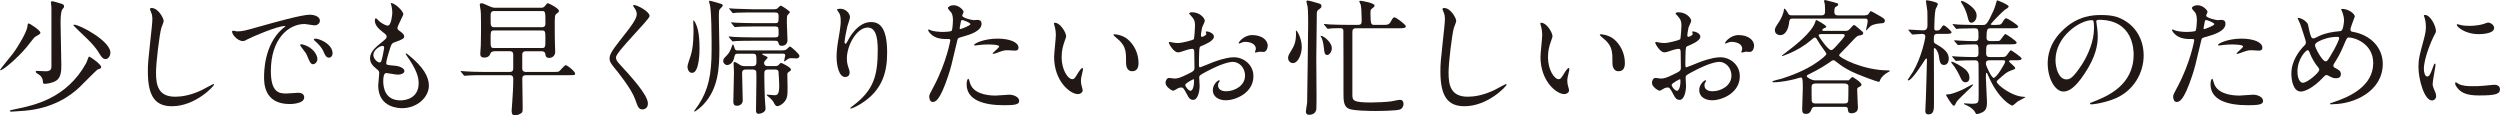 <?xml version="1.0" encoding="UTF-8"?><svg id="_レイヤー_2" xmlns="http://www.w3.org/2000/svg" viewBox="0 0 640.83 29.58"><defs><style>.cls-1{fill:#211816;stroke-width:0px;}</style></defs><g id="_レイヤー_4"><path class="cls-1" d="M8.94,9.48c-.39.35-1.77,2.22-2.09,2.57C4.5,14.89.8,18,.13,18c-.06,0-.13,0-.13-.06,0-.16,2.8-3.54,3.31-4.21,1.64-2.22,3.57-5.66,3.73-6.94.06-.71.1-.77.32-.77.32,0,2.99,1.77,2.99,2.35,0,.03,0,.13-.06.23-.1.23-1.19.74-1.35.9ZM25.08,17.78c-.23.06-3.99,3.89-4.76,4.63-2.09,1.96-6.49,5.34-14.02,5.98-1.22.1-3.28.23-3.31.23-.13,0-.48-.03-.48-.16,0-.19.26-.26,1.41-.48,4.89-1,13.15-2.73,18.17-11.8.13-.23.51-1.35.61-1.54.03-.1.13-.13.19-.13.19,0,3.05,1.96,3.05,2.67,0,.03-.03.13-.06.19-.13.22-.23.26-.8.42ZM16.01,2.38c-.45.55-.48,2.31-.48,3.57,0,1.7.19,9.23.19,10.74,0,1.25,0,3.15-1.32,3.99-1.03.64-2.41.8-2.89.8-.45,0-.51-.13-.51-.51-.03-.9-.48-1.58-1.29-2.03-.19-.1-.55-.29-.55-.58,0-.19.19-.19.29-.19.35,0,1.96.1,2.28.1,1.45,0,1.45-.8,1.45-1.32V1.93c0-.23-.13-1.16-.13-1.35,0-.23.19-.26.32-.26.29,0,1.61.39,1.96.51.77.23,1.09.32,1.09.77,0,.26,0,.32-.42.77ZM27.07,15.14c-.64,0-1.03-.42-1.64-1.48-1.16-1.93-2.89-3.57-4.95-5.5-.23-.23-1.67-1.61-1.67-1.7,0-.13.16-.13.23-.13,1.38,0,9.26,4.15,9.26,7.17,0,.87-.58,1.64-1.22,1.64Z"/><path class="cls-1" d="M41.95,5.4c0,.32-.55,1.54-.61,1.8-.45,1.64-1.35,8.74-1.35,11.45,0,3.25.61,6.14,4.92,6.14,1.58,0,3.89-.32,6.75-1.67.48-.23,2.93-1.58,3.05-1.58s.16.1.16.16c0,.35-4.76,5.53-10.8,5.53-4.18,0-6.17-2.41-6.17-8.87,0-1.99.06-2.64.74-8.94.13-1.06.42-3.7.42-4.6,0-.58-.1-1.13-.29-1.58-.03-.1-.35-.84-.35-.87,0-.23.26-.32.45-.32,1.67,0,3.09,2.6,3.09,3.34Z"/><path class="cls-1" d="M60.81,8.04c1.35,0,1.83-.13,6.24-1.38,2.86-.8,10.22-2.89,12.35-2.89,1.16,0,2.6.45,2.6,1.54,0,.84-.84,1.19-1.32,1.19-.42,0-2.25-.35-2.6-.35-4.08,0-8.65,3.76-8.65,12.06,0,5.4,2.03,5.76,3.92,5.76.48,0,2.77-.19,3.05-.19,1,0,1.58.42,1.58,1.19,0,1.7-3.54,1.7-3.73,1.7-6.56,0-6.56-5.37-6.56-6.88,0-1.41.03-8.23,4.66-12.38.13-.1.8-.61.8-.68s-.13-.06-.19-.06c-1.86,0-8.52,2.83-9.58,3.44-.42.23-.74.42-1.09.42-1.61,0-3.15-2.15-2.73-2.6.13-.16,1.06.13,1.25.13ZM81.36,15.14c0,.74-.61,1.32-1.12,1.32-.58,0-.87-.61-1.38-1.86-.35-.9-.58-1.19-1.61-2.51-.1-.13-.32-.45-.32-.58,0-.16.35-.19.64-.13,2.73.74,3.79,2.73,3.79,3.76ZM85.25,13.6c0,.84-.51,1.19-.93,1.19-.77,0-1.13-.93-1.45-1.7-.29-.71-1.25-1.86-2.12-2.57-.16-.13-.29-.26-.29-.42,0-.19.35-.19.45-.19.26,0,.61.1.8.16,1.9.61,3.54,1.99,3.54,3.54Z"/><path class="cls-1" d="M103.38,3.67c0,.29-1.51,2.99-1.51,3.54,0,.23.16.45.58.74.77.55,1.16.9,1.16,1.38,0,.51-.35.77-2.38,1.48-.87.29-.93.51-1.54,2.54-.19.68-.68,2.22-.68,2.8,0,.51.13.51,2.38.71.77.06,2.28.55,2.28,1.35,0,.58-.87.93-1.67.93-.48,0-2.8-.42-2.96-.42-.8,0-.8,1.51-.8,2.22.03,1.45.42,4.79,4.44,4.79,1.35,0,4.63-.58,4.63-4.37,0-1.38-.29-3.21-3.18-7.27-.1-.13-.13-.22-.13-.32,0-.29.71.32.8.39,3.7,2.99,5.14,5.53,5.14,7.78,0,3.05-3.09,5.79-6.85,5.79-.61,0-6.14,0-6.14-5.82,0-.51.26-2.7.26-3.15,0-.39-.06-.61-.61-1.03-1.16-.87-1.74-1.74-1.74-2.73s.35-2.03,2.38-3.67c1.67-1.35,1.86-1.48,1.86-1.93,0-.42-.16-.55-.87-1.09-.93-.74-2.15-1.7-2.15-3.05,0-.22.06-.58.29-.58.16,0,.71.68.84.77.87.71,1.8,1.12,2.19,1.12.9,0,1.16-2.86,1.16-3.31,0-.64-.16-1.7-.32-2.15-.06-.13-.06-.23-.06-.32.96-.1,3.22,2.03,3.22,2.89ZM98.05,11.77c-.74,0-2.35,1.09-2.35,2.31,0,.96,1,1.93,1.64,1.93.13,0,.29-.1.35-.26.29-.55.77-3.28.77-3.44,0-.26,0-.55-.42-.55Z"/><path class="cls-1" d="M126.72,13.15c-.71,0-.93.35-1,.55-.1.26-.35,1.06-1.58,1.06-1.03,0-1.03-.64-1.03-1.03,0-.13.1-1.64.13-1.96.06-1.58.06-4.5.06-5.66,0-2.6-.06-3.05-.1-3.44-.03-.19-.22-1.22-.22-1.48,0-.32.32-.35.51-.35.29,0,.45.1,2.06.8.77.35,1.13.35,1.51.35h11.7c.39,0,.71-.16.96-.48.45-.61.51-.68.74-.68.19,0,2.83,1.29,2.83,1.99,0,.19-.06.26-.64.71-.45.32-.45.64-.45,3.28,0,2.25.03,3.7.06,4.79,0,.22.06,1.38.06,1.64,0,1.29-1.06,1.61-1.51,1.61-.93,0-1-.68-1.03-1.03-.03-.45-.45-.68-.9-.68h-4.05c-.32,0-.96,0-.96.9v3.5c0,.9.71.9,1,.9h6.82c.77,0,1.35,0,1.58-.13.29-.13,1.38-1.61,1.77-1.61.32,0,2.38,1.58,2.38,2.15,0,.42-.16.42-1.45.42h-11.09c-.74,0-1,.29-1,.87,0,1,.1,5.88.1,7.01,0,1.41,0,1.58-.32,1.83-.55.42-1.25.58-1.61.58-.55,0-.9-.19-.9-1.16,0-.06.16-2.35.19-2.7.1-1.58.23-3.34.23-5.5,0-.93-.61-.93-.93-.93h-6.78c-.77,0-2.93,0-4.05.1-.1,0-.58.06-.68.06-.13,0-.16-.06-.29-.19l-.61-.74q-.16-.16-.16-.23c0-.06.1-.06.13-.06.19,0,1.19.1,1.41.1.93.06,2.6.13,4.4.13h6.62c.29,0,.93,0,.93-.87v-3.57c0-.87-.61-.87-.9-.87h-3.95ZM126.69,2.83c-.93,0-.93.58-.93,1.51,0,1.9,0,2.12.23,2.38.23.26.51.26.71.26h12.18c.29,0,.93,0,.93-.93,0-3.12,0-3.22-.93-3.22h-12.18ZM126.69,7.81c-.93,0-.93.23-.93,2.25s0,2.25.93,2.25h12.18c.93,0,.93-.23.93-2.25s0-2.25-.93-2.25h-12.18Z"/><path class="cls-1" d="M162.56,1.29c.77,0,3.95,1.64,3.95,2.83,0,.87-8.62,9.19-8.62,10.58,0,.55.26,1.03.96,1.77,2.86,3.12,7.23,7.84,7.23,10.06,0,1.06-.71,1.51-1.38,1.51-1,0-1.19-.61-1.86-2.51-1-2.83-4.5-7.11-5.34-8.13-1-1.22-1.25-1.7-1.25-2.38,0-.87.42-1.83,2.6-4.57,3.18-3.99,4.37-5.66,4.37-6.85,0-.67-.29-1.16-.8-1.86-.1-.16-.16-.29-.1-.39.03-.06.13-.06.23-.06Z"/><path class="cls-1" d="M178.22,5.79c.48,1.03,1.09,2.41,1.09,6.62,0,.58,0,6.27-1.9,6.27-1.06,0-1.19-1.35-1.19-1.64,0-.32.51-1.9.84-2.83.71-2.12.71-5.59.71-6.59,0-.32-.06-1.74-.06-2.03,0-.16,0-.29.03-.42.26.19.32.32.48.61ZM182.02.19c.19,0,2.25.64,2.73.77.23.06.51.16.51.42,0,.23-.32.55-.51.71-.48.45-.48.64-.48,2.51,0,1.22.13,6.65.13,7.75,0,5.14-.26,10.32-4.05,14.4-.58.64-2.03,1.83-2.31,1.83-.03,0-.13,0-.13-.1.35-.48.9-1.25,1.16-1.64,2.44-3.73,3.34-7.49,3.34-14.15,0-2.19,0-10.35-.51-11.7-.1-.23-.19-.58-.1-.74.06-.06.16-.06.23-.06ZM200.66,12.89c.58,0,.77-.06,1.19-.45.13-.13.58-.55.64-.55.16,0,2.44,1.9,2.44,2.44,0,.23-.16.64-.8.64-.19,0-.96-.06-1.12-.06-.55,0-.87.03-1.38.45-.13.13-.48.39-.58.39-.06,0-.06-.06-.06-.13,0-.23.29-1.19.29-1.41,0-.45-.35-.45-.58-.45h-4.98c-.19,0-.35,0-.35.1,0,.13.32.26.39.29.96.42,1,.45,1,.64,0,.16-.61.68-.67.8-.19.32-.23.35-.23.51,0,.84.67.84,1.03.84h1.74c.23,0,.55,0,.84-.19.13-.1.58-.64.71-.64.23,0,2.57,1.16,2.57,1.7,0,.26-.13.35-.67.71-.19.16-.26.23-.26.58,0,.51.06,2.89.06,3.38,0,1.99-.03,2.89-1.09,3.92-.48.48-1.16.8-1.51.8-.45,0-.48-.1-1.09-1.16-.23-.39-.84-1-1.38-1.38-.26-.19-.29-.32-.29-.35,0-.06.06-.06.13-.06.29,0,1.51.16,1.77.16.93,0,1.32-.23,1.32-2.6,0-.06-.13-3.31-.19-3.54-.16-.45-.68-.45-.93-.45h-1.64c-.96,0-1.06.42-1.06,1.06,0,1.9.06,4.37.13,6.3,0,.42.19,2.25.19,2.67,0,1.06-1.48,1.32-1.77,1.32-.64,0-.68-.58-.68-.77,0-1.22.1-6.62.1-7.72,0-.8,0-2.25-.06-2.41-.19-.45-.74-.45-.96-.45h-1.64c-1,0-1,.58-1,1.06,0,1.09.16,5.85.16,6.85,0,.9-.71,1.38-1.48,1.38-.93,0-.93-.71-.93-1.06,0-1.19.16-6.46.16-7.56,0-.35-.1-1.93-.1-2.25,0-.16.03-.35.29-.35s1.22.67,1.45.8c.39.19.61.26,1.29.26h1.83c.51,0,1-.1,1-.96,0-1.99,0-2.22-1-2.22h-3.79c-.68,0-.71.16-1,1.29-.26,1.09-1.16,1.61-1.7,1.61s-1.03-.51-1.03-1.03.26-.77.84-1.35c.64-.64,1.03-1.32,1.35-2.31.03-.1.19-.61.32-.61s.29.55.42,1c.16.55.45.55.84.55h11.57ZM198.57,2.35c.26,0,.48-.03.71-.19.13-.1.64-.71.84-.71.29,0,2.35,1.41,2.35,1.64,0,.13-.06.19-.51.68-.26.29-.26.48-.26,2.22,0,.61.16,3.67.16,4.34,0,.9-.64,1.41-1.48,1.41-.64,0-.71-.29-.87-.84-.13-.45-.48-.45-.9-.45h-6.04c-.93,0-2.51,0-3.79.06-.13,0-.87.1-.93.1-.13,0-.19-.06-.29-.23l-.64-.74c-.1-.13-.13-.16-.13-.19,0-.06.06-.1.13-.1.19,0,1.16.13,1.38.13.93.03,2.6.1,4.44.1h5.88c.8,0,.96-.19.96-.93,0-1.64,0-1.86-.93-1.86h-5.5c-2.99,0-3.67.06-4.05.1-.1,0-.58.06-.68.06-.13,0-.19-.06-.29-.23l-.61-.74c-.1-.1-.16-.16-.16-.19,0-.06.06-.06.13-.06.19,0,1.19.1,1.42.1.93.03,2.6.1,4.4.1h5.37c.9,0,.9-.23.9-1.86,0-.64-.23-.87-.93-.87h-6.01c-.9,0-2.51,0-3.79.06-.1,0-.87.1-.93.1-.13,0-.19-.06-.29-.23l-.61-.74c-.06-.06-.13-.16-.13-.19,0-.06.06-.06.1-.06.19,0,1.19.1,1.41.1,1.06.03,3.7.13,4.4.13h5.79Z"/><path class="cls-1" d="M222.38,7.07c-2.73,0-5.3,4.5-5.3,7.91,0,1.03.16,1.61.42,2.38.23.61.29.87.29,1.22,0,1.06-.87,1.16-1.16,1.16-1.48,0-2.19-2.67-2.19-5.21,0-1.64.26-3.34.58-5.11.45-2.64.48-3.34.48-4.12,0-1.12-.19-1.61-.42-1.99-.06-.13-.55-.77-.55-.84s.39-.23.87-.23c1.48,0,2.48,1.29,2.48,2.15,0,.39-.58,2.03-.68,2.38-.06.26-.71,3.18-.71,3.99,0,.1,0,.45.26.45.16,0,.35-.39.58-.8.35-.71,2.54-4.76,5.92-4.76,1.99,0,4.15,1.06,4.15,7.81,0,4.53-.9,9.68-7.01,13.31-1.29.77-2.19,1.06-2.31,1.06-.06,0-.13-.03-.13-.1,0-.1.06-.16.8-.71,5.27-3.99,6.24-7.72,6.24-14.27,0-3.54-.64-5.69-2.6-5.69Z"/><path class="cls-1" d="M239.36,22.15c3.31-6.27,4.24-11.8,4.24-11.83,0-.32-.13-.32-1.16-.32-.68,0-1.8-.03-2.86-.58-1.03-.51-1.67-1.41-1.67-1.74,0-.1.1-.13.13-.13.13,0,.61.26.74.29.48.16,1.8.35,2.86.35.48,0,2.03-.06,2.28-.29.26-.22.35-2.41.35-2.64,0-.26,0-1.35-.39-1.99-.13-.16-.9-.96-.9-1.19,0-.32.61-.74,1.45-.74,1.45,0,2.57,1.32,2.57,1.7,0,.16-.35.8-.35.96,0,.61,2.57,1.16,2.89,1.16.13,0,.84-.06,1-.06.26,0,1.06,0,1.06,1,0,1.8-2.73,2.73-4.85,3.31-1.09.29-1.22.32-1.35.9-1.64,7.01-1.67,7.04-2.35,9.13-2.22,6.69-3.38,6.69-3.99,6.69-.77,0-.87-1.06-.87-1.41,0-.39.16-.71,1.16-2.57ZM246.15,7.46c.16,0,2.6-.87,2.6-1.29,0-.32-1.74-1.03-2.09-1.03-.19,0-.29.06-.35.39-.13.64-.13.74-.29,1.51-.03.23-.06.42.13.42ZM248.59,21.09c.68,2.8,4.15,3.41,6.59,3.41.55,0,2.99-.23,3.5-.23,1.09,0,2.57.55,2.57,1.61,0,.93-1.19,1.09-3.92,1.09-5.21,0-9.55-1.32-9.55-5.37,0-.74.19-1.41.45-1.41.13,0,.32.8.35.9ZM255.7,9.9c3.05,0,5.37.9,5.37,2.31,0,.77-.67.77-.93.77-.29,0-1.54-.1-1.8-.1-.58,0-1.06,0-2.38.51-.8.29-1.12.42-1.35.42-.06,0-.16,0-.16-.1,0-.23,1.67-1.45,1.67-1.8,0-.48-2.28-.51-2.76-.51-.71,0-1.58.03-2.31.13-.19.03-.93.13-1.06.13-.03,0-.26,0-.29-.06-.23-.42,2.57-1.7,6.01-1.7Z"/><path class="cls-1" d="M273.29,9.26c0,.26-.06.35-.39,1.29-.45,1.25-.77,2.44-.77,4.15,0,3.25,1.67,5.59,2.67,5.59.55,0,.68-.16,1.64-1.77.19-.32.74-1.09,1-1.09.1,0,.16.13.16.26s-.06.55-.1.64c-.35,1.48-.42,1.77-.42,2.44,0,.55.1.96.19,1.29.1.35.26.9.26,1.06,0,.64-.68,1-1.22,1-2.06,0-6.11-3.38-6.11-9.52,0-.9.45-4.85.45-5.69,0-.64-.13-1.51-.23-1.86-.22-.8-.26-.9-.26-1.09,0-.1.13-.13.19-.13,1.48,0,2.93,2.57,2.93,3.44ZM288.98,10c1.64,1.32,2.86,3.6,2.86,6.14,0,.61-.06,2.12-1.61,2.12s-1.58-1.74-1.58-2.15c0-2.67,0-4.02-1.7-5.72-.26-.26-1.54-1.25-1.54-1.45,0-.1.13-.16.29-.16.03,0,1.9.1,3.28,1.22Z"/><path class="cls-1" d="M311.15,9.45c0,1.06-2.44,2.03-3.21,2.35-.45.16-.48.29-.55,1.41-.06.71-.06,3.31-.06,3.47,0,.19,0,.58.29.58.1,0,2.73-1.09,3.25-1.29,3.18-1.19,4.63-1.29,5.47-1.29,2.35,0,4.95,1.83,4.95,4.85,0,4.24-4.47,6.17-7.1,6.17-1.83,0-3.31-.93-3.31-2.6,0-1.51,1.32-2.54,1.61-2.54.1,0,.16.1.16.16,0,.1-.06.16-.13.26-.1.13-.29.39-.29.87,0,1.54,1.77,1.54,2.09,1.54,2.12,0,4.82-1.41,4.82-3.99,0-2.28-1.7-3.54-3.09-3.54-.9,0-2.89.42-6.66,2.41-1.8.96-1.99,1.06-1.99,1.61,0,.35.1,1.8.1,2.12,0,1.48-.48,3.6-1.64,3.6-.87,0-1.22-.67-1.48-1.19-1.03-1.99-1.19-1.99-1.61-1.99-.29,0-.61.13-.8.19-.19.1-1,.64-1.22.64-.35,0-1.99-.96-1.99-2.03,0-.58.35-1.25.93-1.25.19,0,1.13.16,1.32.16.87,0,1.45-.16,3.34-1.09,1.64-.8,1.83-.9,1.83-1.8,0-.74-.03-3.47-.06-4.02,0-.23-.1-.71-.45-.71-.39,0-1.29.23-1.48.29-1.64.55-1.8.61-2.28.61-1.09,0-2.31-2.22-2.31-2.44,0-.16.13-.23.26-.23.1,0,.48.13.58.13.58.1,1.06.16,1.48.16,1.16,0,3.89-.77,4.08-.96.16-.23.32-3.15.32-3.5,0-1-.16-1.64-1.06-2.57-.06-.06-.45-.45-.45-.51,0-.29.51-.35.71-.35,2.15,0,3.31,1.58,3.31,2.19,0,.29-.61,1.45-.68,1.67-.03.23-.32,1.51-.32,2.09,0,.13.06.35.26.35.23,0,1.13-.35,1.13-.8,0-.06-.16-.39-.16-.45,0-.03.06-.1.13-.13.45-.06,1.99.39,1.99,1.38ZM303.82,21.77c0,.48.87,1.51,1.35,1.51.45,0,.9-.9.9-2.48,0-.13,0-.45-.1-.51-.1,0-2.15,1.03-2.15,1.48ZM324.95,11.77c0,.67-.39,1.54-1.06,1.54-.19,0-.93-.06-1.09-.06-.16.03-.84.22-.96.22-.06,0-.16-.03-.16-.16,0-.06.1-.23.1-.26.06-.19.13-.35.13-.58,0-1.29-1.61-1.74-2.7-1.74-.51,0-.8.13-1.25.32-.13.06-.23.1-.32.1s-.13-.03-.13-.13c0-.23,1.35-2.03,3.47-2.03,2.48,0,3.99,1.29,3.99,2.77Z"/><path class="cls-1" d="M331.4,16.17c-.71,0-1.22-.64-1.22-1.29,0-.35.06-.71.55-1.48.9-1.45,1.48-2.41,1.48-4.79,0-.13-.06-.68,0-.77.1-.26,1.45,1.77,1.48,4.18,0,1.8-.9,4.15-2.28,4.15ZM337.41,14.89c0,1.58.06,8.81.06,9.87s-.03,3.15-.06,3.34c-.23.9-.9,1.32-1.83,1.32-.23,0-.84,0-.84-.87,0-.35.32-2.06.32-2.22,0-.13.26-17.2.26-20.22,0-1.09,0-3.54-.16-4.5-.03-.23-.29-1.06-.29-1.22,0-.19.22-.26.35-.26.35,0,2.96.77,3.12.84.23.1.39.26.39.61s-.13.45-.74.9c-.19.16-.45.32-.45.9,0,1.64-.13,9.93-.13,11.51ZM340.2,14.08c-.64,0-.71-.55-.84-1.77-.19-1.74-.48-2.41-.74-2.89-.03-.03-.16-.16-.16-.19s.06-.06.1-.06c.77,0,2.83,1.7,2.83,3.15,0,1-.64,1.77-1.19,1.77ZM339.5,6.43c-.1-.1-.13-.16-.13-.19,0-.06.03-.1.1-.1.23,0,1.22.1,1.41.13,1.58.06,2.89.1,4.4.1h2.83c.93,0,.93-.42.93-1.38,0-1.51-.1-3.25-.26-3.83-.03-.13-.35-.64-.35-.77,0-.16.19-.19.39-.19.13,0,3.54.55,3.54,1.22,0,.29-.39.58-.74.84-.32.23-.32.32-.32,1.35,0,2.77.26,2.77,1.09,2.77h2.15c1.06,0,1.58,0,2.09-1.06.39-.77.61-.87.84-.87.42,0,2.89,1.86,2.89,2.28,0,.51-.68.51-1.77.51h-10.93c-.9,0-1,.45-1,1.06v15.85c0,1.61.06,2.12,4.85,2.12,1.09,0,3.76-.1,5.14-.29.35-.06,1.86-.39,2.19-.39.77,0,.93.58.93,1.06,0,.71-.45,1.22-.8,1.38-.8.39-5.56.42-6.46.42-1.41,0-5.66-.06-6.78-.58-1.35-.61-1.35-2.19-1.35-4.21,0-.84,0-15.72-.03-15.85-.06-.55-.51-.58-.87-.58-.64,0-2.06,0-2.64.1-.06,0-.39.06-.45.06-.13,0-.19-.1-.29-.23l-.61-.74Z"/><path class="cls-1" d="M373.27,5.4c0,.32-.55,1.54-.61,1.8-.45,1.64-1.35,8.74-1.35,11.45,0,3.25.61,6.14,4.92,6.14,1.58,0,3.89-.32,6.75-1.67.48-.23,2.93-1.58,3.05-1.58s.16.1.16.16c0,.35-4.76,5.53-10.8,5.53-4.18,0-6.17-2.41-6.17-8.87,0-1.99.06-2.64.74-8.94.13-1.06.42-3.7.42-4.6,0-.58-.1-1.13-.29-1.58-.03-.1-.35-.84-.35-.87,0-.23.26-.32.45-.32,1.67,0,3.09,2.6,3.09,3.34Z"/><path class="cls-1" d="M397.96,9.26c0,.26-.06.35-.39,1.29-.45,1.25-.77,2.44-.77,4.15,0,3.25,1.67,5.59,2.67,5.59.55,0,.68-.16,1.64-1.77.19-.32.74-1.09,1-1.09.1,0,.16.13.16.26s-.06.55-.1.64c-.35,1.48-.42,1.77-.42,2.44,0,.55.1.96.19,1.29.1.35.26.9.26,1.06,0,.64-.68,1-1.22,1-2.06,0-6.11-3.38-6.11-9.52,0-.9.45-4.85.45-5.69,0-.64-.13-1.51-.23-1.86-.22-.8-.26-.9-.26-1.09,0-.1.13-.13.19-.13,1.48,0,2.93,2.57,2.93,3.44ZM413.65,10c1.64,1.32,2.86,3.6,2.86,6.14,0,.61-.06,2.12-1.61,2.12s-1.58-1.74-1.58-2.15c0-2.67,0-4.02-1.7-5.72-.26-.26-1.54-1.25-1.54-1.45,0-.1.13-.16.29-.16.03,0,1.9.1,3.28,1.22Z"/><path class="cls-1" d="M435.83,9.45c0,1.06-2.44,2.03-3.21,2.35-.45.16-.48.29-.55,1.41-.06.71-.06,3.31-.06,3.47,0,.19,0,.58.29.58.1,0,2.73-1.09,3.25-1.29,3.18-1.19,4.63-1.29,5.47-1.29,2.35,0,4.95,1.83,4.95,4.85,0,4.24-4.47,6.17-7.1,6.17-1.83,0-3.31-.93-3.31-2.6,0-1.51,1.32-2.54,1.61-2.54.1,0,.16.1.16.16,0,.1-.06.16-.13.26-.1.13-.29.39-.29.87,0,1.54,1.77,1.54,2.09,1.54,2.12,0,4.82-1.41,4.82-3.99,0-2.28-1.7-3.54-3.09-3.54-.9,0-2.89.42-6.66,2.41-1.8.96-1.99,1.06-1.99,1.61,0,.35.1,1.8.1,2.12,0,1.48-.48,3.6-1.64,3.6-.87,0-1.22-.67-1.48-1.19-1.03-1.99-1.19-1.99-1.61-1.99-.29,0-.61.13-.8.19-.19.1-1,.64-1.22.64-.35,0-1.99-.96-1.99-2.03,0-.58.35-1.25.93-1.25.19,0,1.13.16,1.32.16.87,0,1.45-.16,3.34-1.09,1.64-.8,1.83-.9,1.83-1.8,0-.74-.03-3.47-.06-4.02,0-.23-.1-.71-.45-.71-.39,0-1.29.23-1.48.29-1.64.55-1.8.61-2.28.61-1.09,0-2.31-2.22-2.31-2.44,0-.16.13-.23.26-.23.1,0,.48.13.58.13.58.1,1.06.16,1.48.16,1.16,0,3.89-.77,4.08-.96.16-.23.32-3.15.32-3.5,0-1-.16-1.64-1.06-2.57-.06-.06-.45-.45-.45-.51,0-.29.51-.35.71-.35,2.15,0,3.31,1.58,3.31,2.19,0,.29-.61,1.45-.68,1.67-.03.23-.32,1.51-.32,2.09,0,.13.06.35.26.35.23,0,1.13-.35,1.13-.8,0-.06-.16-.39-.16-.45,0-.03.06-.1.13-.13.45-.06,1.99.39,1.99,1.38ZM428.5,21.77c0,.48.87,1.51,1.35,1.51.45,0,.9-.9.9-2.48,0-.13,0-.45-.1-.51-.1,0-2.15,1.03-2.15,1.48ZM449.62,11.77c0,.67-.39,1.54-1.06,1.54-.19,0-.93-.06-1.09-.06-.16.03-.84.22-.96.22-.06,0-.16-.03-.16-.16,0-.06.1-.23.1-.26.06-.19.13-.35.13-.58,0-1.29-1.61-1.74-2.7-1.74-.51,0-.8.13-1.25.32-.13.06-.23.1-.32.1s-.13-.03-.13-.13c0-.23,1.35-2.03,3.47-2.03,2.48,0,3.99,1.29,3.99,2.77Z"/><path class="cls-1" d="M465.31,27.39c-.58,0-.74.06-1,.74-.26.64-.58,1.06-1.35,1.06-.9,0-1-.45-1-1.19,0-.9.16-4.73.16-5.53,0-2.6-.16-2.6-.58-2.6-.19,0-1.09.32-1.25.35-.9.23-3.5.87-5.75.87-.16,0-.23-.06-.23-.16,0-.26,2.03-.64,2.41-.77,1.74-.58,5.95-1.93,9.32-4.4.58-.42,2.12-1.54,2.12-1.96,0-.16-.55-.93-.84-1.32-.58-.77-1.06-1.54-1.54-2.35-.13-.23-.29-.51-.58-.51-.19,0-.29.06-1.09.77-1.51,1.29-3.63,2.57-5.79,3.44-.03,0-1.38.55-1.41.55-.06,0-.13-.06-.13-.13,0-.03.16-.16,1.38-1.09,1.58-1.19,6.21-4.73,7.11-7.43.19-.55.19-.61.32-.61.06,0,2.54,1.29,2.54,1.74,0,.16-.1.19-.51.35-.19.06-.51.26-.51.48s.29.22.39.22h5.47c.39,0,.77,0,1.19-.48.35-.39.9-1.03,1.06-1.03.19,0,.29.1,1.25.9,1,.84,1.13.93,1.13,1.16,0,.48-.45.55-.9.61-.61.1-.8.29-1.51,1.03-.84.87-2.15,2.31-3.02,3.15-.51.51-.74.74-.74.93,0,.61,6.21,3.86,12.57,3.86.32,0,.39,0,.39.16,0,.1-.16.19-.39.29-.8.42-1.77,1.22-2.06,2.03-.1.29-.16.45-.32.45-.51,0-5.63-1.93-7.14-2.7-1.54-.8-2.19-1.19-3.54-2.25-.58-.45-.74-.58-1.03-.58-.19,0-.32.1-1.32.8-1.96,1.35-4.15,2.41-4.53,2.6-.68.32-.93.42-.93.71,0,.26,1.25,1.03,2.03,1.03h8.75c.23-.26.74-.84.96-.84.13,0,2.28,1.35,2.28,1.93,0,.32-.13.39-.77.71-.32.16-.32.39-.32.61,0,.74.19,4.47.19,4.63,0,1.38-1.45,1.41-1.64,1.41-.84,0-.9-.48-.93-1-.06-.64-.42-.64-1.03-.64h-7.33ZM478.04,3.92c.61,0,.84-.16,1.06-.55.32-.48.32-.51.48-.51.13,0,1.51.8,1.74.93,1.67.96,1.83,1.06,1.83,1.58,0,.19-.13.55-.64.58-.9.06-2.19.19-2.93.68-.23.13-1.19,1.19-1.22,1.19-.06,0-.06-.03-.06-.1,0-.03.45-1.9.45-2.25,0-.64-.23-.71-.74-.71h-18.49c-.8,0-.84.35-.96,1.38-.1.71-.61,2.86-2.22,2.86-.68,0-1.38-.39-1.38-1.25,0-.55.13-.74,1.22-2.41.35-.51,1.09-2.09,1.09-2.93,0-.06,0-.19.13-.19.16,0,.51.45.74.84.42.77.48.87,1.16.87h7.65c.87,0,.87-.61.87-1.06,0-.48,0-1.58-.1-1.99-.03-.1-.16-.48-.16-.58,0-.13.06-.29.29-.29.1,0,1.99.51,2.15.55,1.06.29,1.19.29,1.19.58s-.26.42-.51.55c-.35.19-.48.29-.48,1.38,0,.55.23.87.9.87h6.94ZM465.37,21.41c-.23,0-1,0-1,.8,0,.29,0,3.63.03,3.7.16.51.42.61.96.61h7.46c.64,0,.8-.19.93-.58.03-.1.06-2.54.06-3.83,0-.55-.61-.71-1-.71h-7.46ZM466.82,8.74c-.16,0-.64,0-.64.35,0,.32,2.44,3.76,3.18,3.76.35,0,.48-.13,1.64-1.38.39-.45,1.86-2.03,1.86-2.35,0-.39-.32-.39-.68-.39h-5.37Z"/><path class="cls-1" d="M496.73,8.68c-1.03,0-1.03.32-1.03,1.83,0,.48.19.58.87.96,2.57,1.45,2.96,2.57,2.96,3.57,0,.93-.45,1.61-1.22,1.61-.96,0-1.09-.74-1.35-2.44-.16-.96-.8-1.9-1.09-1.9-.16,0-.16.32-.16.39,0,2.22.06,11.96.03,13.92,0,1.29,0,2.7-1.38,2.7-.84,0-.84-.61-.84-.87,0-.77.1-2.06.13-2.86.06-1.09.29-10.06.29-10.32,0-.1-.03-.26-.13-.26-.03,0-.19.03-.32.23-.87,1.35-3.44,5.37-4.31,5.37-.03,0-.16-.03-.16-.16,0-.03,1.16-1.74,1.35-2.06,2.19-3.7,3.15-8.55,3.15-9.03,0-.67-.61-.67-.87-.67-.35,0-2.15.16-2.41.16-.13,0-.19-.1-.29-.23l-.64-.74c-.1-.13-.13-.16-.13-.19,0-.06.03-.1.13-.1.58,0,3.15.19,3.7.19,1.06,0,1.06-.9,1.06-1.35,0-.51,0-3.34-.03-3.63-.06-.71-.35-2.09-.35-2.54,0-.16.13-.19.23-.19s1.38.19,2.41.58c.16.06.39.16.39.45,0,.23-.55,1.16-.58,1.35-.23.87-.32,3.79-.32,4.79,0,.51.19.58.64.58.29,0,.71-.03,1-.48.48-.74.55-.84.8-.84.39,0,1.99,1.54,1.99,1.74,0,.45-.68.45-1.74.45h-1.77ZM503.71,22.63c.29-.16,1.83-1,1.9-1,.1,0,.13.1.13.13,0,.39-3.95,3.67-4.34,4.57-.16.42-.32.77-.58.77-.45,0-1.99-2.67-1.99-2.73,0-.13.06-.16.19-.16.35,0,.77-.06,1.19-.16.9-.26,2.31-.77,3.5-1.41ZM504.84,19.9c0,.71-.35,1.19-1.03,1.19s-.96-.51-1.35-1.35c-.23-.51-1-2.19-2.19-3.57-.06-.06-.1-.13-.1-.19s0-.16.13-.16c.42,0,2.51,1.13,3.44,1.93.35.29,1.09,1.06,1.09,2.15ZM510.11,11.38c-1,0-1,.35-1,2.31,0,.93.61.93,1.03.93h2.28c1.35,0,1.51,0,1.83-.29.23-.19.96-1.45,1.22-1.45.1,0,2.73,1.74,2.73,2.12,0,.45-.64.45-1.74.45h-1.03c-.16,0-.45.03-.45.26,0,.26,1.58,1.35,1.58,1.74,0,.26-.1.29-.87.55-1.25.45-1.48.64-3.54,2.48-.26.23-.32.29-.32.48,0,.71,3.92,3.86,7.1,3.86.06,0,.23,0,.23.1,0,.06-1.67.9-1.96,1.09-.23.16-1.16,1.06-1.38,1.06-.26,0-3.54-1.54-6.17-7.68-.29-.64-.29-.71-.42-.71-.16,0-.16.16-.16.29,0,.16-.03.87-.03,1,0,1,.29,5.27.29,6.14,0,1.29-.19,2.06-.96,2.54-.68.42-1.38.58-1.64.58-.23,0-.29-.16-.35-.29-.61-1.29-2.35-1.99-2.6-2.09-.19-.06-.35-.13-.35-.26,0-.1.1-.1.16-.1.26,0,1.48.1,1.74.1,1.86,0,1.86-.23,1.86-2.03,0-1.96,0-7.39-.03-8.17,0-.23-.03-.93-.84-.93-1.54,0-3.86.03-4.6.13-.03,0-.23.03-.26.03-.13,0-.19-.06-.29-.19l-.64-.74c-.1-.16-.13-.16-.13-.23s.03-.06.13-.06c.16,0,1,.1,1.16.1,1.19.06,3.18.13,4.37.13.58,0,1.09,0,1.09-.9,0-2.09,0-2.35-.9-2.35-1,0-2.77.03-3.6.1-.13,0-.61.06-.71.06s-.16-.06-.26-.19l-.64-.74q-.13-.16-.13-.23c0-.06.03-.06.1-.06.26,0,1.25.1,1.45.1,1.19.06,2.64.13,3.79.13.9,0,.9-.58.9-1.13,0-1.74,0-2.15-.9-2.15h-.8c-.9,0-2.57.03-3.22.06-.1.03-.58.1-.67.1-.13,0-.19-.1-.29-.23l-.61-.74c-.13-.13-.16-.16-.16-.19,0-.06.06-.1.13-.1.23,0,1.22.1,1.41.13.29,0,2.57.1,4.12.1h2.12c.74,0,1.06,0,2.7-3.63.45-1.03.77-2.31.8-2.38.03-.16.1-.29.23-.29s2.86,1.09,2.86,1.54c0,.23-.16.39-.8.77-.8.48-3.79,3.7-3.79,3.79,0,.13.23.19.42.19,1.93,0,2.15,0,2.51-.55.68-1.06.74-1.16,1.09-1.16.23,0,3.02,1.7,3.02,2.12,0,.45-.64.45-1.74.45h-5.24c-.87,0-1.13.06-1.13,2.41,0,.84.64.87,1,.87h.84c1.29,0,1.41,0,1.67-.23.23-.23,1.06-1.58,1.35-1.58.13,0,2.86,1.77,2.86,2.19,0,.45-.61.45-1.7.45h-5.11ZM506.67,3.99c0,1.22-.77,1.83-1.35,1.83s-.74-.61-.9-1.29c-.39-1.67-1.03-2.89-1.58-3.73-.16-.26-.19-.32-.19-.42s.06-.13.19-.13c.45,0,1.93.74,3.12,2.03.61.71.71,1.29.71,1.7ZM510.04,15.46c-.35,0-1,0-1,.8,0,.71,1.48,3.7,1.99,3.7.77,0,2.96-3.76,2.96-4.12,0-.39-.29-.39-.42-.39h-3.54Z"/><path class="cls-1" d="M537.34,5.53c0,.1.06.23.06.35.13,1.03.32,2.06.32,3.47,0,2.15-.48,5.14-3.31,9.42-2.57,3.92-4.21,4.69-5.5,4.69-2.12,0-4.02-3.31-4.02-7.23,0-1.7.35-4.95,3.57-8.2,4.08-4.18,8.39-4.18,10.26-4.18,2.93,0,4.28.58,5.18,1.03,3.47,1.7,5.59,5.14,5.59,9.36s-2.41,9.32-8.1,11.32c-2.73.96-4.85,1.19-5.34,1.19-.13,0-.32-.03-.32-.23,0-.1.06-.13.87-.45,3.34-1.32,10.32-4.08,10.32-12.09,0-1.25-.13-8.91-8.91-8.91-.64,0-.67.26-.67.45ZM526.89,15.4c0,2.09.84,4.95,2.8,4.95.93,0,1.7-.39,3.92-3.73,1.7-2.6,3.15-6.17,3.15-9.36,0-1.93-.13-2.09-.55-2.09-3.05,0-9.32,4.15-9.32,10.22Z"/><path class="cls-1" d="M558.22,22.15c3.31-6.27,4.24-11.8,4.24-11.83,0-.32-.13-.32-1.16-.32-.68,0-1.8-.03-2.86-.58-1.03-.51-1.67-1.41-1.67-1.74,0-.1.1-.13.13-.13.13,0,.61.26.74.29.48.16,1.8.35,2.86.35.48,0,2.03-.06,2.28-.29.26-.22.35-2.41.35-2.64,0-.26,0-1.35-.39-1.99-.13-.16-.9-.96-.9-1.19,0-.32.61-.74,1.45-.74,1.45,0,2.57,1.32,2.57,1.7,0,.16-.35.8-.35.96,0,.61,2.57,1.16,2.89,1.16.13,0,.84-.06,1-.06.26,0,1.06,0,1.06,1,0,1.8-2.73,2.73-4.85,3.31-1.09.29-1.22.32-1.35.9-1.64,7.01-1.67,7.04-2.35,9.13-2.22,6.69-3.38,6.69-3.99,6.69-.77,0-.87-1.06-.87-1.41,0-.39.16-.71,1.16-2.57ZM565,7.46c.16,0,2.6-.87,2.6-1.29,0-.32-1.74-1.03-2.09-1.03-.19,0-.29.06-.35.39-.13.64-.13.74-.29,1.51-.03.23-.06.42.13.42ZM567.44,21.09c.68,2.8,4.15,3.41,6.59,3.41.55,0,2.99-.23,3.5-.23,1.09,0,2.57.55,2.57,1.61,0,.93-1.19,1.09-3.92,1.09-5.21,0-9.55-1.32-9.55-5.37,0-.74.19-1.41.45-1.41.13,0,.32.8.35.9ZM574.55,9.9c3.05,0,5.37.9,5.37,2.31,0,.77-.67.77-.93.77-.29,0-1.54-.1-1.8-.1-.58,0-1.06,0-2.38.51-.8.29-1.12.42-1.35.42-.06,0-.16,0-.16-.1,0-.23,1.67-1.45,1.67-1.8,0-.48-2.28-.51-2.76-.51-.71,0-1.58.03-2.31.13-.19.03-.93.13-1.06.13-.03,0-.26,0-.29-.06-.23-.42,2.57-1.7,6.01-1.7Z"/><path class="cls-1" d="M597.88,26.75c-.55,0-.61,0-.61-.16,0-.1.1-.16.93-.42,4.24-1.38,10.13-4.18,10.13-10,0-5.02-4.79-6.56-6.24-6.56-.48,0-.55.19-1.38,2.15-.93,2.19-1.48,3.05-2.44,4.6-.13.23-.16.32-.16.45,0,.39.26.51.48.61,1.09.58,1.45.84,1.45,1.61,0,.84-.68,1.03-1.19,1.03-.74,0-1.09-.16-1.8-.55-.45-.23-.48-.26-.67-.26-.32,0-.39.06-.96.68-2.6,2.73-4.73,3.54-5.63,3.54-2.09,0-2.44-3.28-2.44-4.57,0-3.34,2.03-5.92,3.38-7.27.29-.26.35-.55.35-.84s-1.29-4.15-1.45-4.6c-.1-.26-.67-1.41-.67-1.51,0-.03,0-.1.06-.1,1.03,0,2.48,1.12,2.6,1.74.39,2.06.71,2.96.84,3.18.1.19.32.35.58.35s1.32-.58,1.54-.68c1.83-.8,3.44-1,5.02-1.16.29,0,.61-.06.8-.42.23-.39.45-1.74.45-2.38,0-.16,0-1.25-.68-2.67-.03-.06-.06-.13-.06-.16,0-.1.26-.1.32-.1,1.45,0,3.18,1.19,3.18,1.96,0,.13-1.12,2.77-1.12,3.31,0,.51.35.58.61.61,4.5.77,7.68,3.99,7.68,8.23,0,6.88-7.17,10.32-12.89,10.32ZM594.28,17.33c-.93-1.06-1.8-2.64-2.19-3.7-.16-.45-.29-.77-.58-.77-.42,0-2.6,2.22-2.6,5.47,0,1.74.64,2.89,1.38,2.89,1.19,0,4.21-2.64,4.21-3.31,0-.29-.06-.39-.23-.58ZM599.17,9.45c-2.15,0-3.86.64-4.89,1.19-.55.32-.87.55-.87,1,0,.55,1.83,4.08,2.7,4.08.32,0,.45-.06,1.12-1.16,1.77-2.86,2.38-4.57,2.38-4.73,0-.39-.32-.39-.45-.39Z"/><path class="cls-1" d="M622.15,19.61c.55,0,.84-.51,1.54-2.51.19-.55.29-.8.45-.8s.16.32.16.39c0,.35-.74,4.12-.74,4.89,0,.55.45,1.51.51,1.67.23.45.39,1,.39,1.41,0,.64-.51,1.09-1.06,1.09-1.99,0-3.47-5.47-3.47-8.55,0-2.06.26-2.99,1.35-7.01.55-1.96.55-2.76.55-3.34,0-1.03-.19-1.9-.32-2.28-.03-.1-.19-.48-.19-.58s.13-.16.26-.16c1.48,0,2.83,2.93,2.83,4.08,0,.35,0,.39-.61,1.48-.35.68-2.48,5.4-2.48,8.29,0,.96.32,1.93.84,1.93ZM640.83,22.83c0,1.25-.96,1.64-5.47,1.64-3.15,0-4.34-.8-5.02-1.45-.16-.16-1-1-1-1.61,0-.06,0-.32.16-.32.13,0,.64.39.77.45.93.48,2.25.55,3.44.55.84,0,1.99,0,2.8-.1.45-.03,2.7-.26,2.83-.26,1.22,0,1.48.71,1.48,1.09ZM639.32,7.17c0,1.58-3.57,1.58-3.95,1.58-3.63,0-5.63-1.96-5.63-2.38,0-.06.03-.16.23-.16.1,0,.48.13.9.23.74.16,1.61.19,2.19.19,1.58,0,3.09-.32,3.54-.48.96-.35,1.06-.39,1.38-.35.58.1,1.35.64,1.35,1.38Z"/></g></svg>